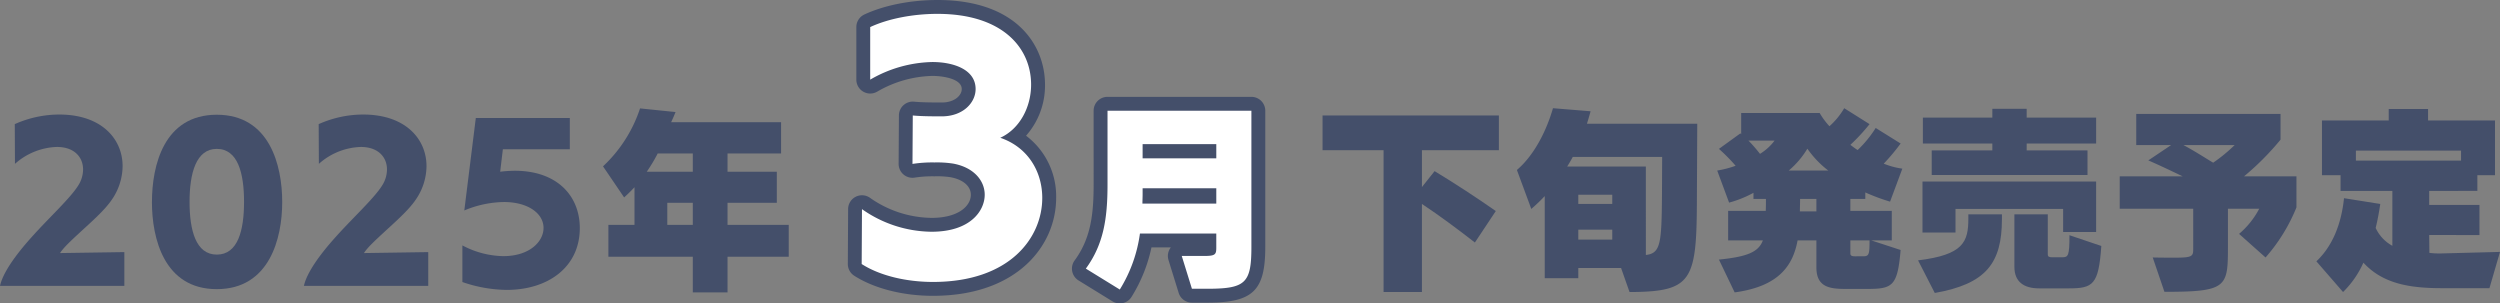 <svg xmlns="http://www.w3.org/2000/svg" xmlns:xlink="http://www.w3.org/1999/xlink" width="766.26" height="92.996" viewBox="0 0 766.26 92.996">
  <rect x="0" y="0" width="766.26" height="92.996" fill="#808080" stroke="none"/>
  <defs>
    <clipPath id="clip-path">
      <rect id="長方形_2401" data-name="長方形 2401" width="766.26" height="92.996" transform="translate(0 0)" fill="none"/>
    </clipPath>
  </defs>
  <g id="グループ_9747" data-name="グループ 9747" transform="translate(-1 0)">
    <g id="グループ_9749" data-name="グループ 9749" transform="translate(1)">
      <g id="グループ_9749-2" data-name="グループ 9749" clip-path="url(#clip-path)">
        <path id="パス_9480" data-name="パス 9480" d="M0,87.621C.882,83.563,4.881,78.036,9.585,72.8c5.176-5.823,11.879-11.938,14.35-15.878a9.175,9.175,0,0,0,1.528-5c0-3.7-2.646-6.881-8-6.881A20.209,20.209,0,0,0,4.587,50.22L4.528,38.046a33.429,33.429,0,0,1,13.643-2.94c13,0,19.407,7.527,19.407,15.819a18.344,18.344,0,0,1-3.352,10.35c-2.235,3.293-6.587,7.057-9.7,9.939-2.469,2.293-5.057,4.645-6.115,6.351l19.7-.294v10.35Z" fill="#444f6a"/>
        <path id="パス_9481" data-name="パス 9481" d="M46.574,61.922c0-11.173,3.646-26.757,19.877-26.757S86.5,50.749,86.5,61.922c0,11.115-3.882,26.7-20.054,26.7s-19.877-15.583-19.877-26.7M74.8,61.863c0-8.762-1.882-16.23-8.351-16.23-6.351,0-8.35,7.468-8.35,16.23s1.94,16.172,8.35,16.172c6.469,0,8.351-7.409,8.351-16.172" fill="#444f6a"/>
        <path id="パス_9482" data-name="パス 9482" d="M93.148,87.621c.882-4.058,4.881-9.585,9.585-14.819,5.176-5.823,11.879-11.938,14.35-15.878a9.175,9.175,0,0,0,1.528-5c0-3.7-2.646-6.881-8-6.881A20.209,20.209,0,0,0,97.735,50.22l-.059-12.174a33.429,33.429,0,0,1,13.643-2.94c13,0,19.407,7.527,19.407,15.819a18.344,18.344,0,0,1-3.352,10.35c-2.235,3.293-6.587,7.057-9.7,9.939-2.469,2.293-5.057,4.645-6.115,6.351l19.7-.294v10.35Z" fill="#444f6a"/>
        <path id="パス_9483" data-name="パス 9483" d="M141.722,75.213a27.505,27.505,0,0,0,12.584,3.293c7.939,0,12.291-4.411,12.291-8.645,0-4.41-4.7-7.939-12.173-7.939A32.348,32.348,0,0,0,142.31,64.51l3.528-28.345h28.816V45.75H154.13l-.823,6.881a39.6,39.6,0,0,1,4.469-.294c13.055,0,19.936,7.762,19.936,17.583,0,11.879-9.644,18.936-22.406,18.936a42.784,42.784,0,0,1-13.584-2.411Z" fill="#444f6a"/>
        <path id="パス_9484" data-name="パス 9484" d="M222.992,78.683V89.621H212.348V78.683H186.473V68.921h8V57.394c-1,1.059-2.059,2.118-3.176,3.117l-6.469-9.527a42.479,42.479,0,0,0,11.35-17.759l10.879,1.117c-.294.764-.823,2-1.352,3.117h33.7v9.585H222.992v5.587H238.1v9.527H222.992v6.763h18.759v9.762ZM212.348,47.044H201.586a48.212,48.212,0,0,1-3.352,5.587h14.114Zm0,15.114h-7.822v6.763h7.822Z" fill="#444f6a"/>
        <path id="パス_9485" data-name="パス 9485" d="M424.067,89.5V46.045h-18.7V35.4h54.044V46.045H435.829V57.336l3.882-4.882c6.115,3.705,12.877,8.116,18.758,12.232l-6.41,9.645c-5.233-4.058-10.643-8.116-16.23-11.821V89.5Z" fill="#444f6a"/>
        <path id="パス_9486" data-name="パス 9486" d="M499.457,89.5l-2.587-7.351H483.756v3.117H473.465V60.1a52.528,52.528,0,0,1-4.117,3.94L464.937,52.1c5.823-5,9.351-13,11.056-18.936l11.527.941c-.353,1.294-.707,2.529-1.118,3.822h33.814L520.1,62.511c-.118,23.346-1.765,26.757-19.407,26.992Zm10-41.4h-27.4c-.53,1-1.118,2-1.706,2.94h24.111V78.154c4.528-.53,4.822-3.47,4.94-18.407ZM494.165,59.688H483.756v2.823h10.409Zm0,10.7H483.756v3.058h10.409Z" fill="#444f6a"/>
        <path id="パス_9487" data-name="パス 9487" d="M565.848,88.562c-4.94,0-9.115-.47-9.115-6.586V73.684h-5.764C549.5,81.623,545.03,87.8,531.681,89.621l-4.822-10.056c8.7-.882,12.114-2.294,13.467-5.881H529.681V64.627h11.527c.058-1.117.058-2.352.058-3.645h-3.822V59.1a33.855,33.855,0,0,1-7.469,3l-3.645-9.821a32.145,32.145,0,0,0,5.645-1.47,53.567,53.567,0,0,0-5.116-5.175l6.586-4.764c.058.059.118.177.235.236V34.636h24.053a22.94,22.94,0,0,0,3,4.057,22.977,22.977,0,0,0,4.528-5.527l7.762,4.88a58.245,58.245,0,0,1-5.88,6.352c.7.529,1.47,1.117,2.235,1.587a34.675,34.675,0,0,0,5.527-6.762l7.645,4.763a62.771,62.771,0,0,1-5.174,6.175,23.518,23.518,0,0,0,5.7,1.529l-3.764,10.115a61.859,61.859,0,0,1-7.586-2.823v2h-4.587v3.645h12.7v9.057h-6.293l9,2.94c-.941,11.233-2.529,11.938-10.467,11.938ZM535.915,43.1a45.717,45.717,0,0,1,3.528,4.058,16.089,16.089,0,0,0,4.47-4.058Zm24.463,9.174a30.091,30.091,0,0,1-6.409-6.7,26.984,26.984,0,0,1-5.705,6.7Zm-3.645,8.7h-5c0,1.293-.059,2.528-.059,3.822h5.058Zm14.29,17.583c1.823,0,2-.471,2-4.881h-5.88v4c0,.588.294.882,1.411.882Z" fill="#444f6a"/>
        <path id="パス_9488" data-name="パス 9488" d="M587.9,79.8c13.937-1.706,15.408-5.645,15.408-12.879V65.686H613.6v1.471c0,13.584-4.941,19.876-20.583,22.64Zm44.459-8.7V64.04H599.367v7.233H589.252V55.63h53.221V71.1ZM592.075,53.631V46.1h18.583V43.986H589.37V36.047h21.288V33.342h10.527v2.705h21.288v7.939H621.185V46.1h18.641v7.528Zm32.932,34.755c-4.822,0-7.586-2.117-7.586-6.586V65.686h10.232V77.977c0,.706.413.882,1.412.882h3c1.881,0,2.234-.471,2.234-6.763l9.762,3.293c-.824,11.938-2.529,13-10.056,13Z" fill="#444f6a"/>
        <path id="パス_9489" data-name="パス 9489" d="M686.284,71.685a25.7,25.7,0,0,0,6.174-7.7h-9.586V75.919c0,12.173-.471,13.526-19.464,13.526L659.82,78.918c2.646.059,4.94.059,6.939.059,5.293,0,5.469-.471,5.469-2.764V63.981H649.706V54.042h19.288c-3.352-1.587-7-3.352-10.528-4.88l7-4.7h-10.7V34.93h44.224v7.881a83.035,83.035,0,0,1-11.174,11.231h16.055v9.527A53.758,53.758,0,0,1,694.4,78.918ZM669.229,44.457c3.588,1.94,6.469,3.822,9.115,5.41a48.367,48.367,0,0,0,6.587-5.41Z" fill="#444f6a"/>
        <path id="パス_9490" data-name="パス 9490" d="M748.44,88.327c-9.7,0-18.053-1.293-24.051-7.821a29.149,29.149,0,0,1-6.234,9l-8.175-9.409c4.882-4.587,7.646-11.349,8.469-19.348l11.114,1.765c-.293,2-.764,4.763-1.411,7.351a11.883,11.883,0,0,0,5.117,5.469V58.512H717.391V53.69h-5.7V36.93h20.464V33.4h12.056V36.93H764.73V53.69h-5.41v4.822H744.56v4.293h15.407v9.233H744.56l.058,5.469a22.46,22.46,0,0,0,2.705.176h.883l18.054-.47-3.235,11.114Zm5.881-42.164H722.094v3.058h32.227Z" fill="#444f6a"/>
        <path id="パス_9491" data-name="パス 9491" d="M264.2,64.1a37.553,37.553,0,0,0,21.329,6.93c11.97,0,16.289-6.48,16.289-11.34,0-4.319-3.329-8.369-9.629-9.539a32.287,32.287,0,0,0-5.76-.361,39.725,39.725,0,0,0-6.75.451l.09-14.85c2.61.27,6.66.27,9.09.27,6.39-.09,10.17-4.229,10.17-8.37,0-6.119-7.02-8.279-13.23-8.279a39.28,39.28,0,0,0-19.079,5.4V8.3c5.58-2.61,13.23-4.05,20.609-4.05,19.979,0,28.709,10.44,28.709,21.69,0,6.929-3.51,13.589-9.45,16.289,8.46,2.88,12.87,10.349,12.87,18.449,0,12.06-9.81,25.739-33.479,25.739-7.92,0-16.109-1.8-21.869-5.49Z" fill="#fff"/>
        <path id="パス_9492" data-name="パス 9492" d="M365.329,88.508l-3.117-10.055h6.822c3.41,0,3.763-.413,3.763-2.529V71.572h-23.4a43.647,43.647,0,0,1-6.175,17.172l-10.408-6.411c5.468-7.467,6.645-15.465,6.645-25.756V33.935h44.1V75.689c0,11-1.764,12.761-13.114,12.819ZM372.8,57.694H350.215v1.823c0,1-.058,1.94-.058,2.881H372.8Zm0-13.526H350.215V48.52H372.8Z" fill="#fff"/>
        <path id="パス_9493" data-name="パス 9493" d="M285.984,90.671c-9.244,0-18.051-2.247-24.163-6.163a4.25,4.25,0,0,1-1.958-3.6l.09-16.829a4.251,4.251,0,0,1,6.741-3.424,33.376,33.376,0,0,0,18.84,6.124c8.27,0,12.037-3.674,12.037-7.088,0-2.6-2.358-4.654-6.154-5.358-.039-.008-.078-.015-.116-.024a26.763,26.763,0,0,0-4.867-.265,35.383,35.383,0,0,0-5.988.381,4.253,4.253,0,0,1-5.014-4.209l.09-14.85a4.252,4.252,0,0,1,4.69-4.2c2.391.247,6.311.247,8.652.247,3.682-.052,5.917-2.134,5.917-4.117,0-3.186-5.872-4.028-8.977-4.028a35.167,35.167,0,0,0-16.953,4.83,4.252,4.252,0,0,1-6.378-3.682V8.3a4.251,4.251,0,0,1,2.45-3.851C270.97,1.622,279.138,0,287.334,0,311.662,0,320.3,13.974,320.3,25.941A23.209,23.209,0,0,1,314.489,41.6a23.235,23.235,0,0,1,9.225,19.077c0,14.445-11.807,29.992-37.73,29.992m-17.6-12.2a40.585,40.585,0,0,0,17.6,3.7c20.189,0,29.227-10.792,29.227-21.488,0-6.9-3.734-12.3-9.988-14.424a4.252,4.252,0,0,1-.389-7.9c4.161-1.891,6.957-6.881,6.957-12.418,0-12.856-12.634-17.437-24.457-17.437a50.013,50.013,0,0,0-16.357,2.643v6.524A41.37,41.37,0,0,1,285.8,14.759c10.619,0,17.481,4.919,17.481,12.532,0,7.774-7.3,12.522-14.362,12.621-1.329,0-3.122,0-4.924-.041l-.035,5.705c.768-.026,1.588-.038,2.47-.038a34.523,34.523,0,0,1,6.591.442c7.808,1.471,13.05,6.975,13.05,13.709,0,7.509-6.428,15.592-20.541,15.592a41.389,41.389,0,0,1-17.116-3.836Z" fill="#444f6a"/>
        <path id="パス_9494" data-name="パス 9494" d="M343.213,93a4.233,4.233,0,0,1-2.226-.632l-10.408-6.41a4.251,4.251,0,0,1-1.2-6.133c4.849-6.622,5.823-13.8,5.823-23.244V33.936a4.252,4.252,0,0,1,4.252-4.252h44.106a4.252,4.252,0,0,1,4.252,4.252V75.689c0,13.332-3.728,17-17.344,17.071h-5.138a4.252,4.252,0,0,1-4.062-2.993L358.15,79.711a4.25,4.25,0,0,1,.639-3.781c.026-.036.053-.071.081-.106h-5.941a47.072,47.072,0,0,1-6.1,15.161A4.249,4.249,0,0,1,343.213,93m25.249-8.74h1.983c8.862-.046,8.862-.046,8.862-8.567v-37.5H343.7V56.577c0,9.213-.915,17.062-4.987,24.4l2.933,1.805a40.94,40.94,0,0,0,3.538-11.857,4.252,4.252,0,0,1,4.2-3.608h23.4a4.252,4.252,0,0,1,4.252,4.252v4.352c0,6.781-5.617,6.781-8.016,6.781h-1.052ZM372.8,66.65H350.156A4.252,4.252,0,0,1,345.9,62.4c0-.506.015-1.013.031-1.527.013-.442.028-.891.028-1.354V57.694a4.252,4.252,0,0,1,4.252-4.252H372.8a4.252,4.252,0,0,1,4.252,4.252v4.7A4.252,4.252,0,0,1,372.8,66.65m0-13.878H350.215a4.252,4.252,0,0,1-4.252-4.252V44.168a4.252,4.252,0,0,1,4.252-4.252H372.8a4.252,4.252,0,0,1,4.252,4.252V48.52a4.252,4.252,0,0,1-4.252,4.252" fill="#444f6a"/>
        <path id="パス_9495" data-name="パス 9495" d="M264.2,64.1a37.553,37.553,0,0,0,21.329,6.93c11.97,0,16.289-6.48,16.289-11.34,0-4.319-3.329-8.369-9.629-9.539a32.287,32.287,0,0,0-5.76-.361,39.725,39.725,0,0,0-6.75.451l.09-14.85c2.61.27,6.66.27,9.09.27,6.39-.09,10.17-4.229,10.17-8.37,0-6.119-7.02-8.279-13.23-8.279a39.28,39.28,0,0,0-19.079,5.4V8.3c5.58-2.61,13.23-4.05,20.609-4.05,19.979,0,28.709,10.44,28.709,21.69,0,6.929-3.51,13.589-9.45,16.289,8.46,2.88,12.87,10.349,12.87,18.449,0,12.06-9.81,25.739-33.479,25.739-7.92,0-16.109-1.8-21.869-5.49Z" fill="#fff"/>
        <path id="パス_9496" data-name="パス 9496" d="M365.329,88.508l-3.117-10.055h6.822c3.41,0,3.763-.413,3.763-2.529V71.572h-23.4a43.647,43.647,0,0,1-6.175,17.172l-10.408-6.411c5.468-7.467,6.645-15.465,6.645-25.756V33.935h44.1V75.689c0,11-1.764,12.761-13.114,12.819ZM372.8,57.694H350.215v1.823c0,1-.058,1.94-.058,2.881H372.8Zm0-13.526H350.215V48.52H372.8Z" fill="#fff"/>
      </g>
    </g>
  </g>
</svg>

